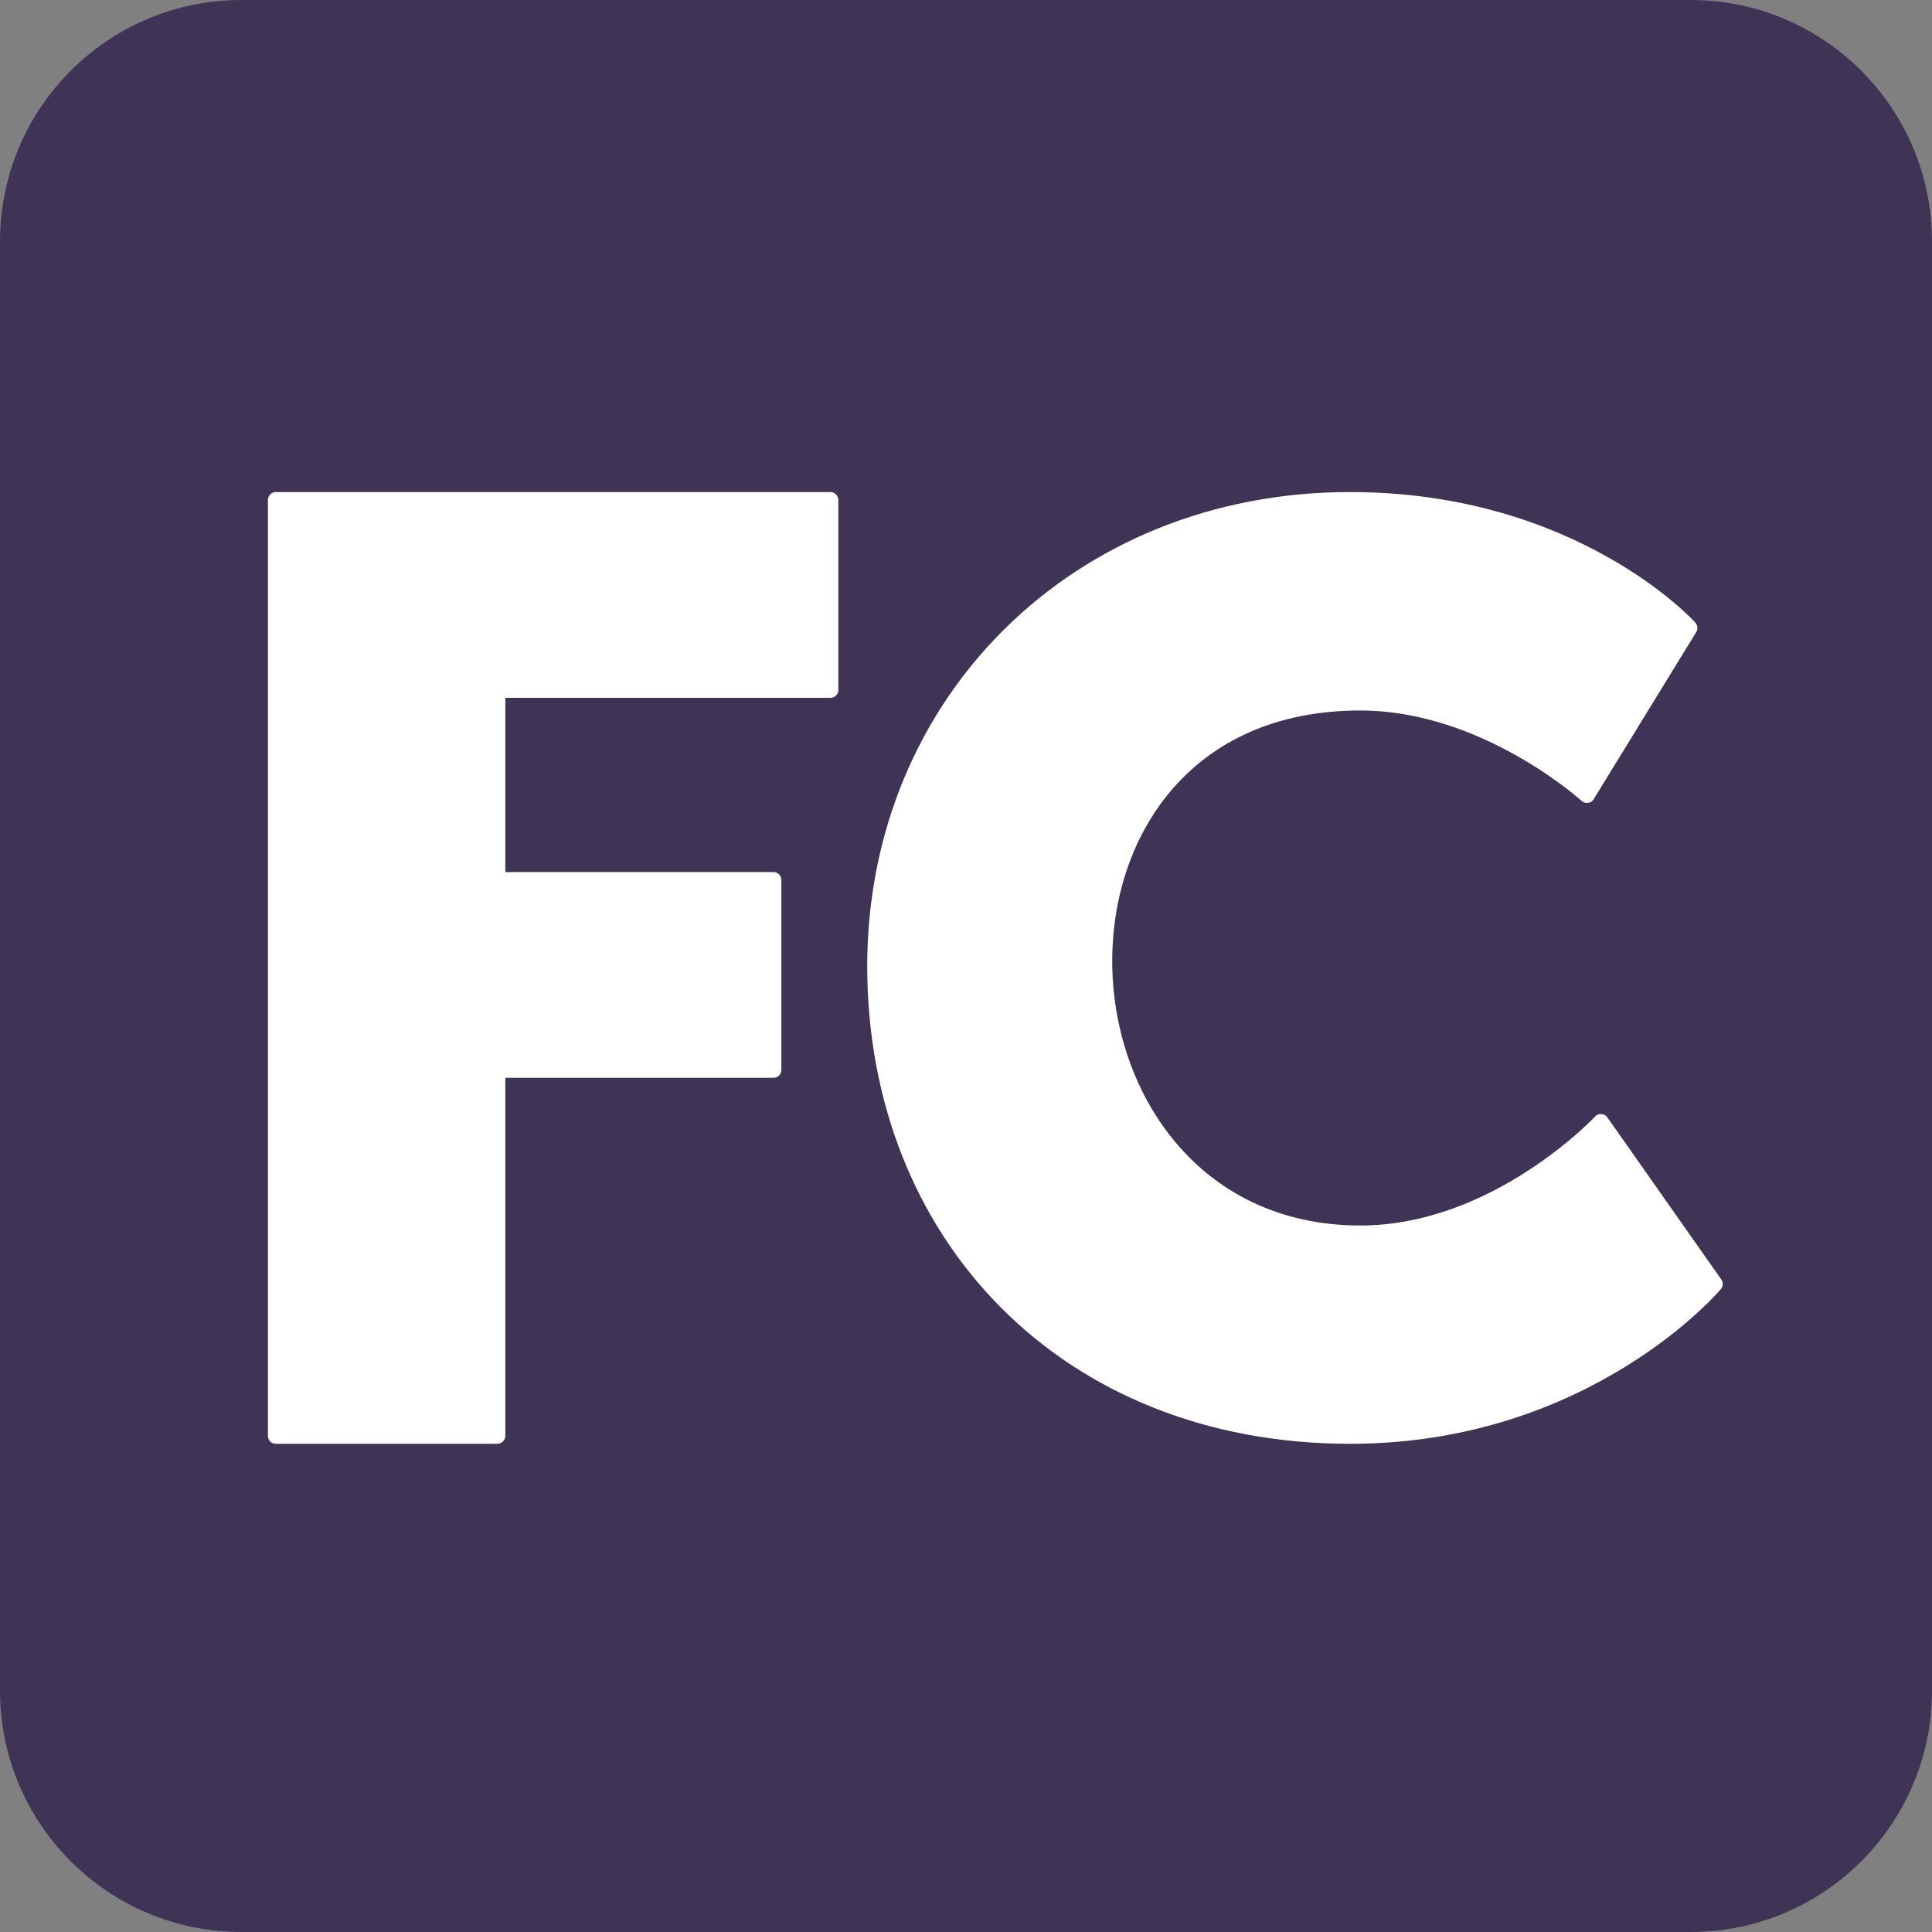 <svg xmlns="http://www.w3.org/2000/svg" version="1.1" xmlns:xlink="http://www.w3.org/1999/xlink" xmlns:svgjs="http://svgjs.com/svgjs" width="16" height="16"><rect width="100%" height="100%" fill="#808080" stroke="none"/><svg width="16" height="16" viewBox="0 0 16 16" fill="none" xmlns="http://www.w3.org/2000/svg">
<path d="M0 2C0 0.895 0.895 0 2 0H14C15.105 0 16 0.895 16 2V14C16 15.105 15.105 16 14 16H2C0.895 16 0 15.105 0 14V2Z" fill="#3F3456"></path>
<path fill-rule="evenodd" clip-rule="evenodd" d="M2.219 11.892C2.219 11.928 2.248 11.957 2.284 11.957H4.119C4.155 11.957 4.185 11.928 4.185 11.892V8.926H6.406C6.442 8.926 6.471 8.897 6.471 8.861V7.287C6.471 7.251 6.442 7.222 6.406 7.222H4.185V5.779H6.878C6.914 5.779 6.943 5.75 6.943 5.714V4.141C6.943 4.105 6.914 4.075 6.878 4.075H2.284C2.248 4.075 2.219 4.105 2.219 4.141V11.892Z" fill="white"></path>
<path d="M14.252 10.675C14.271 10.653 14.272 10.62 14.255 10.596L13.311 9.253C13.3 9.237 13.282 9.227 13.262 9.226C13.243 9.224 13.223 9.232 13.21 9.246L13.201 9.256C13.195 9.262 13.185 9.272 13.173 9.284C13.148 9.308 13.111 9.344 13.063 9.386C12.966 9.471 12.826 9.584 12.651 9.697C12.3 9.925 11.814 10.149 11.265 10.149C9.927 10.149 9.211 9.046 9.211 7.959C9.211 7.432 9.378 6.913 9.716 6.527C10.053 6.142 10.564 5.884 11.265 5.884C11.769 5.884 12.227 6.07 12.561 6.259C12.728 6.353 12.863 6.447 12.956 6.517C13.002 6.552 13.038 6.581 13.062 6.602C13.075 6.612 13.084 6.62 13.09 6.625L13.096 6.631L13.098 6.633L13.098 6.633C13.113 6.646 13.132 6.652 13.152 6.649C13.171 6.647 13.188 6.635 13.198 6.619L14.048 5.234C14.063 5.21 14.06 5.178 14.04 5.156L14.04 5.156L14.04 5.155L14.037 5.153C14.035 5.15 14.032 5.147 14.028 5.143C14.02 5.135 14.008 5.123 13.993 5.108C13.962 5.078 13.916 5.035 13.856 4.985C13.735 4.883 13.554 4.748 13.315 4.614C12.836 4.344 12.122 4.075 11.181 4.075C8.891 4.075 7.182 5.782 7.182 8.001C7.182 10.26 8.795 11.957 11.181 11.957C12.176 11.957 12.943 11.638 13.461 11.318C13.72 11.159 13.917 10.999 14.05 10.878C14.116 10.818 14.166 10.768 14.2 10.732C14.217 10.715 14.229 10.701 14.238 10.691C14.242 10.686 14.246 10.682 14.248 10.68L14.251 10.677L14.251 10.676L14.252 10.675Z" fill="white"></path>
</svg><style>@media (prefers-color-scheme: light) { :root { filter: none; } }
</style></svg>